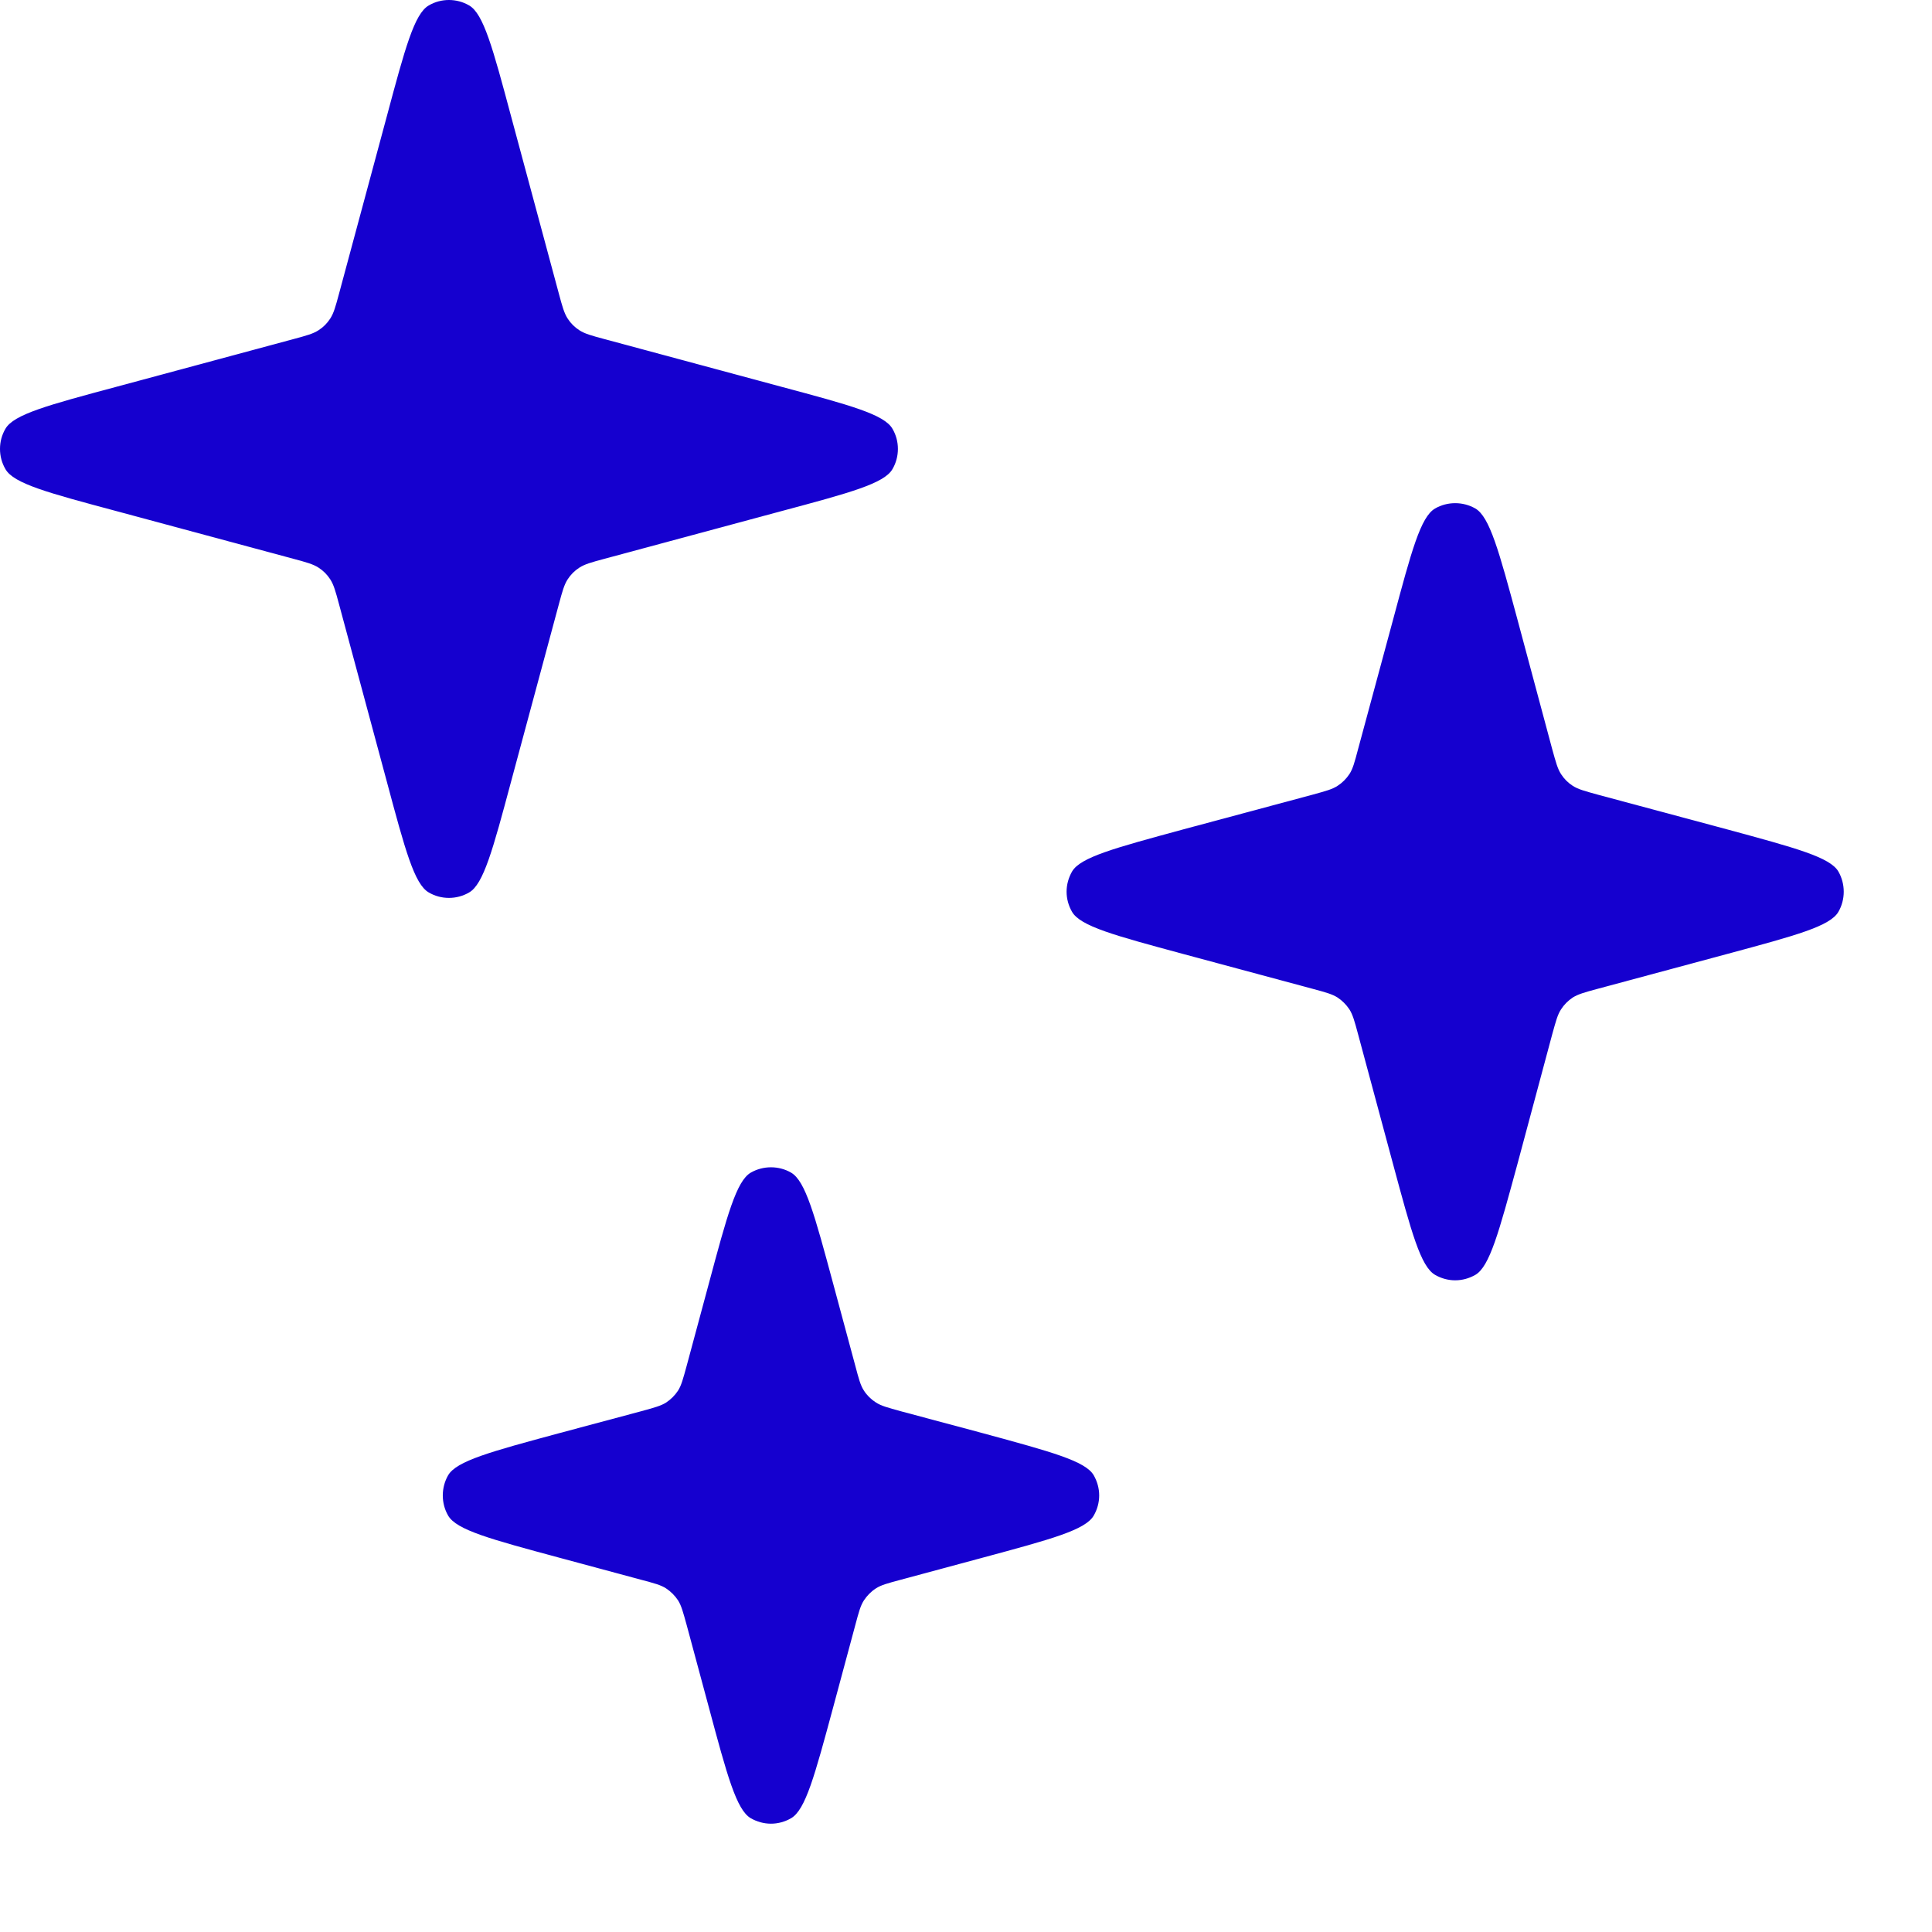 <svg preserveAspectRatio="none" width="100%" height="100%" overflow="visible" style="display: block;" viewBox="0 0 16 16" fill="none" xmlns="http://www.w3.org/2000/svg">
<g id="Group">
<path id="Vector" d="M5.87 10.631C6.022 10.064 6.099 9.78 6.218 9.711C6.269 9.682 6.326 9.667 6.385 9.667C6.443 9.667 6.501 9.682 6.551 9.711C6.671 9.78 6.747 10.064 6.9 10.631L7.083 11.31C7.112 11.419 7.126 11.473 7.155 11.517C7.18 11.556 7.214 11.589 7.253 11.614C7.297 11.643 7.351 11.657 7.459 11.687L8.139 11.869C8.705 12.023 8.989 12.099 9.058 12.218C9.087 12.269 9.103 12.326 9.103 12.385C9.103 12.443 9.087 12.501 9.058 12.551C8.989 12.671 8.705 12.747 8.138 12.9L7.459 13.083C7.351 13.112 7.297 13.126 7.253 13.155C7.214 13.18 7.181 13.214 7.155 13.253C7.126 13.297 7.112 13.351 7.083 13.459L6.9 14.139C6.747 14.705 6.671 14.989 6.551 15.058C6.501 15.087 6.443 15.103 6.385 15.103C6.326 15.103 6.269 15.087 6.218 15.058C6.099 14.989 6.022 14.705 5.87 14.138L5.687 13.459C5.657 13.351 5.643 13.297 5.615 13.253C5.589 13.214 5.556 13.181 5.517 13.155C5.473 13.126 5.419 13.112 5.31 13.083L4.631 12.9C4.064 12.747 3.78 12.671 3.711 12.551C3.682 12.501 3.667 12.443 3.667 12.385C3.667 12.326 3.682 12.269 3.711 12.218C3.78 12.099 4.064 12.022 4.631 11.869L5.311 11.687C5.419 11.657 5.473 11.643 5.517 11.615C5.556 11.589 5.589 11.556 5.615 11.517C5.643 11.473 5.657 11.419 5.687 11.31L5.87 10.631ZM11.537 5.131C11.689 4.564 11.765 4.28 11.885 4.211C11.935 4.182 11.993 4.167 12.051 4.167C12.11 4.167 12.167 4.182 12.218 4.211C12.337 4.28 12.414 4.564 12.567 5.131L12.855 6.205C12.885 6.313 12.899 6.366 12.928 6.411C12.953 6.45 12.986 6.483 13.025 6.508C13.07 6.537 13.124 6.551 13.232 6.581L14.305 6.869C14.872 7.023 15.156 7.099 15.225 7.218C15.254 7.269 15.269 7.326 15.269 7.385C15.269 7.443 15.254 7.501 15.225 7.551C15.156 7.671 14.872 7.747 14.305 7.9L13.231 8.189C13.123 8.218 13.07 8.233 13.025 8.261C12.986 8.287 12.953 8.32 12.928 8.359C12.899 8.403 12.885 8.457 12.855 8.565L12.567 9.639C12.413 10.205 12.337 10.489 12.218 10.558C12.167 10.587 12.11 10.603 12.051 10.603C11.993 10.603 11.935 10.587 11.885 10.558C11.765 10.489 11.689 10.205 11.536 9.638L11.247 8.565C11.218 8.457 11.203 8.403 11.175 8.359C11.149 8.32 11.116 8.287 11.077 8.261C11.033 8.233 10.979 8.218 10.871 8.189L9.797 7.9C9.231 7.747 8.947 7.671 8.878 7.551C8.849 7.501 8.833 7.443 8.833 7.385C8.833 7.326 8.849 7.269 8.878 7.218C8.947 7.099 9.231 7.023 9.798 6.869L10.871 6.581C10.979 6.551 11.033 6.537 11.077 6.508C11.116 6.483 11.149 6.45 11.175 6.411C11.204 6.367 11.218 6.313 11.247 6.204L11.537 5.131ZM3.203 0.965C3.355 0.397 3.432 0.113 3.551 0.045C3.602 0.015 3.659 0 3.718 0C3.776 0 3.834 0.015 3.885 0.045C4.004 0.113 4.081 0.397 4.233 0.965L4.628 2.431C4.657 2.539 4.672 2.593 4.701 2.638C4.726 2.677 4.759 2.71 4.798 2.735C4.843 2.764 4.897 2.779 5.005 2.808L6.471 3.203C7.039 3.355 7.323 3.432 7.391 3.551C7.421 3.602 7.436 3.659 7.436 3.718C7.436 3.776 7.421 3.834 7.391 3.885C7.323 4.004 7.039 4.081 6.471 4.233L5.005 4.628C4.897 4.657 4.843 4.672 4.798 4.701C4.759 4.726 4.726 4.759 4.701 4.798C4.672 4.843 4.657 4.897 4.628 5.005L4.233 6.471C4.081 7.039 4.004 7.323 3.885 7.391C3.834 7.421 3.776 7.436 3.718 7.436C3.659 7.436 3.602 7.421 3.551 7.391C3.432 7.323 3.355 7.039 3.203 6.471L2.808 5.005C2.779 4.897 2.764 4.843 2.735 4.798C2.71 4.759 2.677 4.726 2.638 4.701C2.593 4.672 2.539 4.657 2.431 4.628L0.965 4.233C0.397 4.081 0.113 4.005 0.045 3.885C0.015 3.834 0 3.776 0 3.718C0 3.659 0.015 3.602 0.045 3.551C0.113 3.432 0.397 3.355 0.965 3.203L2.431 2.808C2.539 2.779 2.593 2.764 2.638 2.735C2.677 2.71 2.71 2.677 2.735 2.638C2.764 2.593 2.779 2.539 2.808 2.431L3.203 0.965Z" fill="#1500CF"/>
</g>
</svg>
